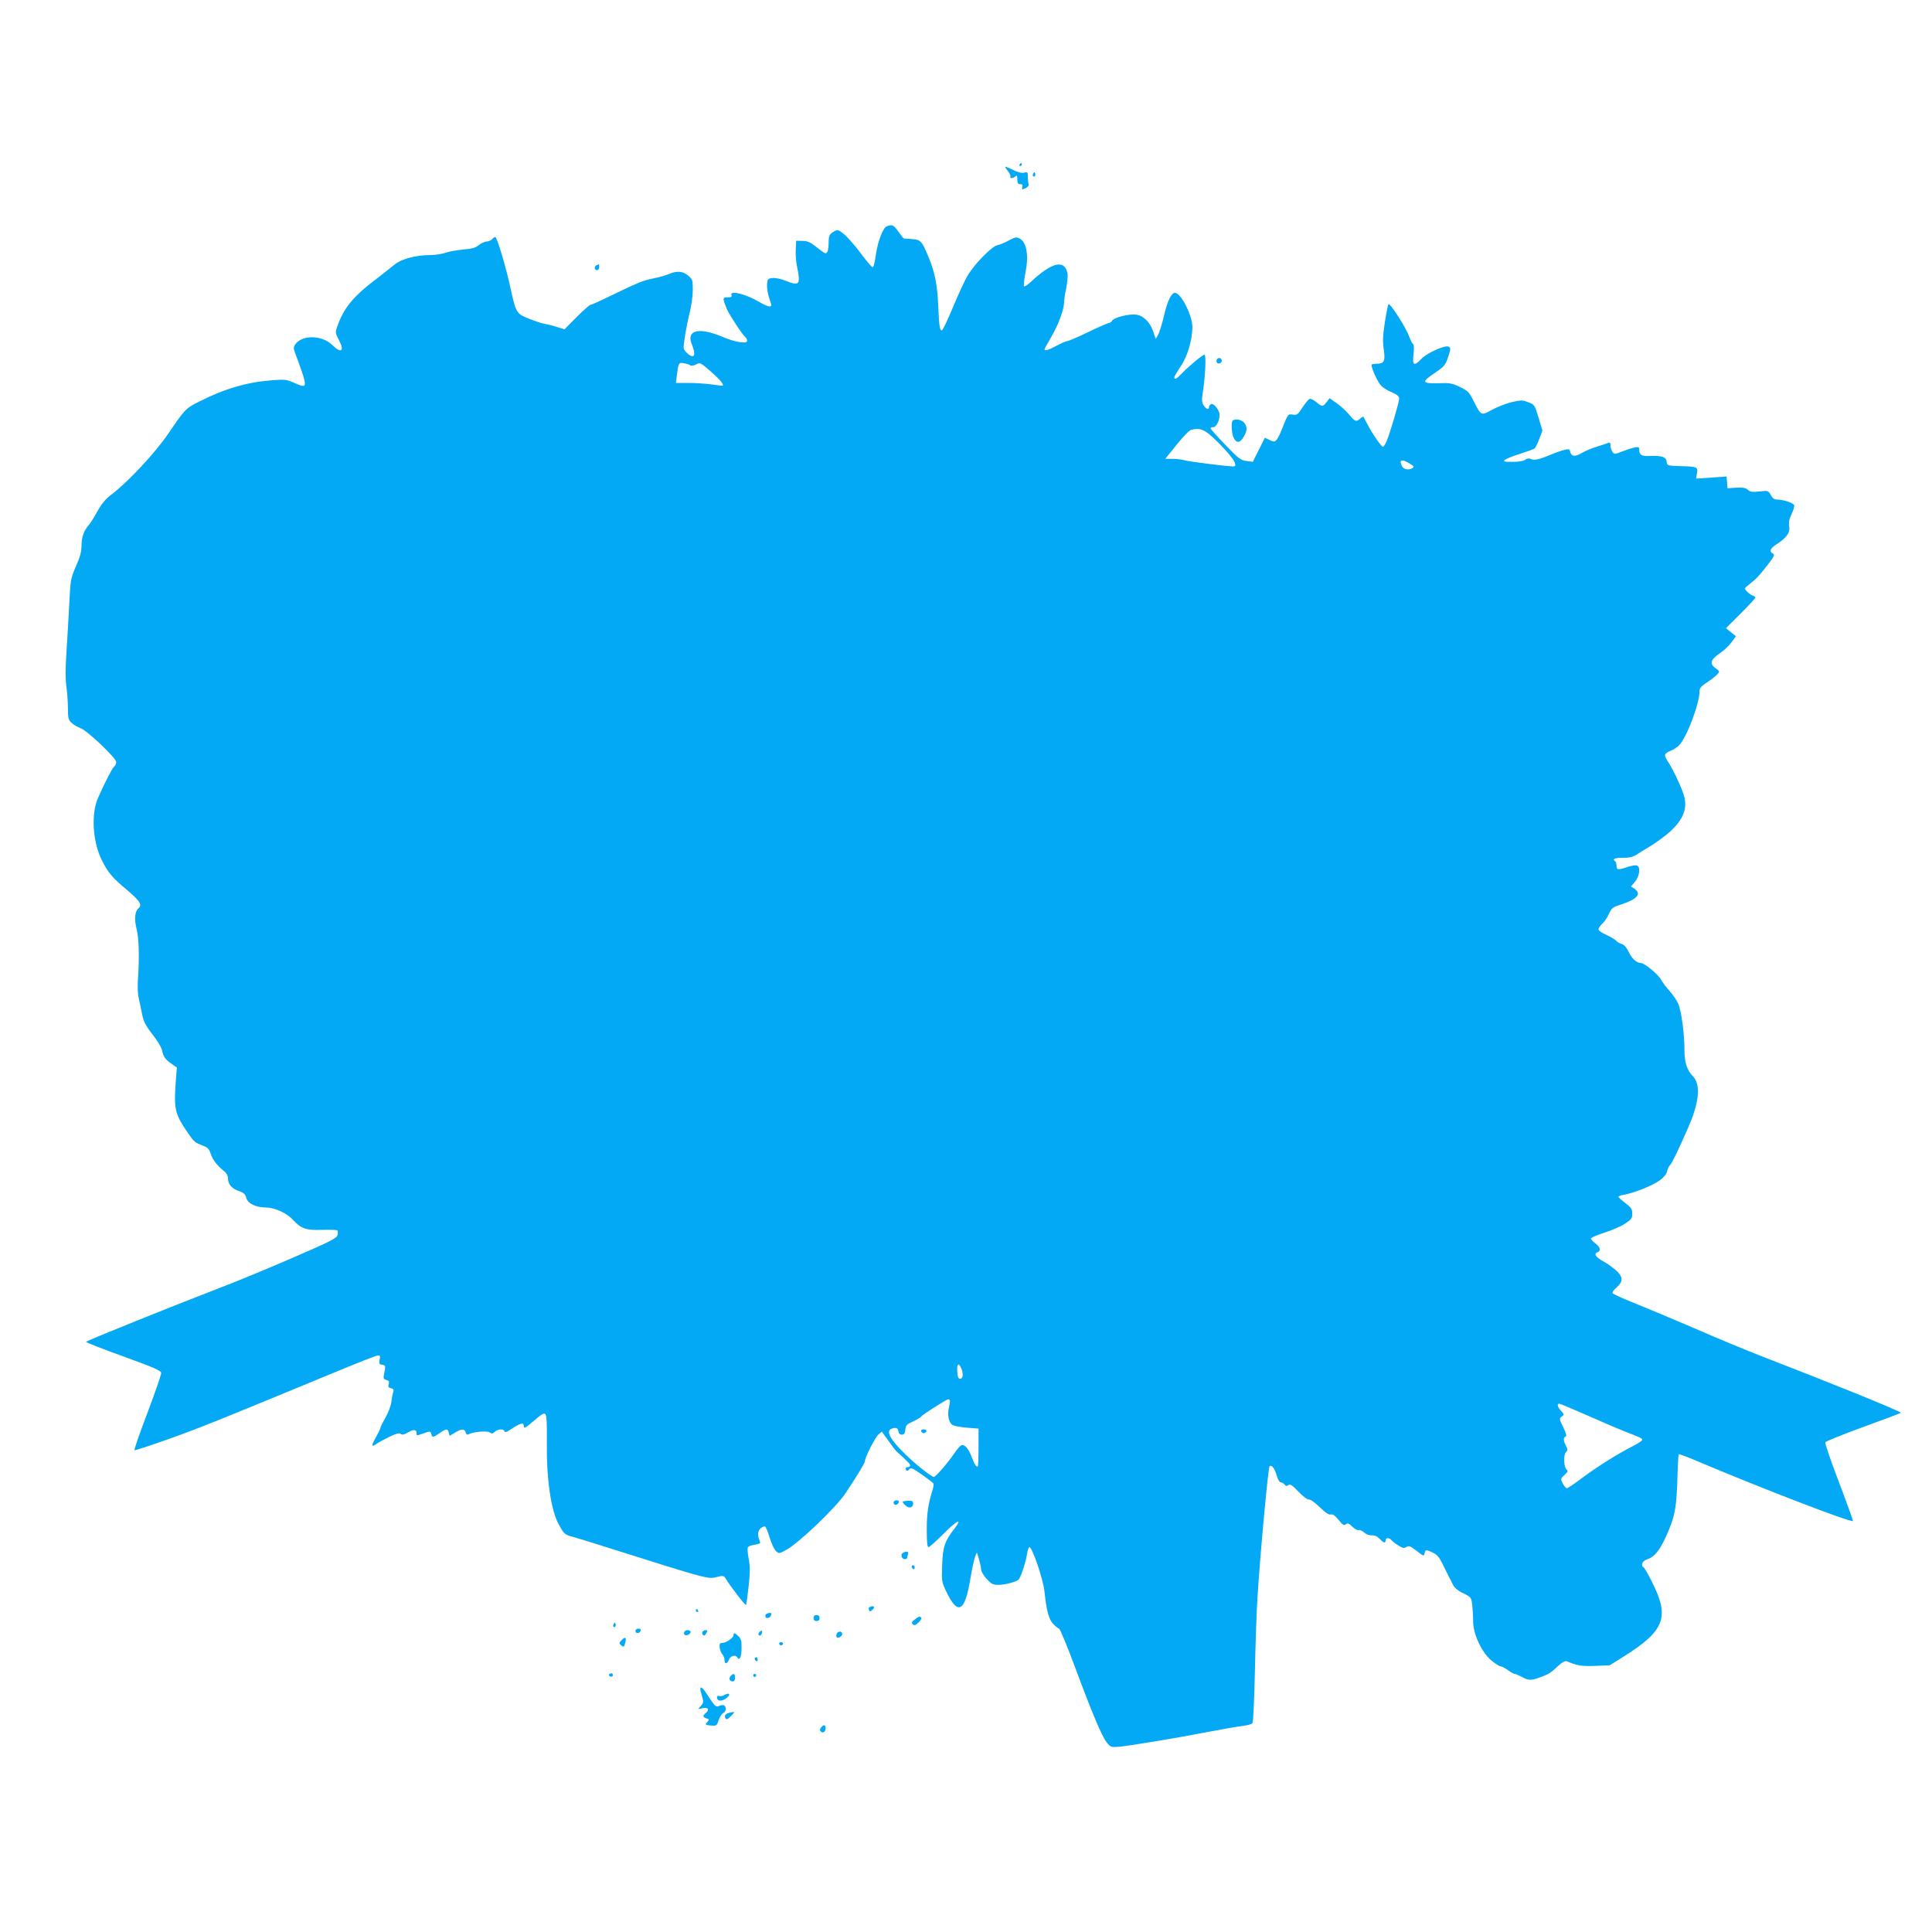 <?xml version="1.0" standalone="no"?>
<!DOCTYPE svg PUBLIC "-//W3C//DTD SVG 20010904//EN"
 "http://www.w3.org/TR/2001/REC-SVG-20010904/DTD/svg10.dtd">
<svg version="1.0" xmlns="http://www.w3.org/2000/svg"
 width="1280pt" height="1280pt" viewBox="0 0 1280 1280"
 preserveAspectRatio="xMidYMid meet">
<g transform="translate(0,1280) scale(0.1,-0.1)"
fill="#03a9f4" stroke="none">
<path d="M6755 11710 c-3 -5 -1 -10 4 -10 6 0 11 5 11 10 0 6 -2 10 -4 10 -3
0 -8 -4 -11 -10z"/>
<path d="M6660 11694 c0 -3 9 -17 20 -31 11 -14 17 -29 14 -34 -8 -13 20 -11
34 3 9 9 12 5 12 -20 0 -25 4 -32 19 -32 14 0 18 -5 14 -20 -5 -17 -3 -18 21
-7 15 7 24 18 21 25 -3 8 -5 30 -5 49 0 33 -2 35 -25 29 -17 -4 -41 2 -75 19
-27 14 -50 23 -50 19z"/>
<path d="M6846 11651 c-4 -7 -5 -15 -2 -18 9 -9 19 4 14 18 -4 11 -6 11 -12 0z"/>
<path d="M5874 11300 c-23 -9 -57 -96 -69 -175 -12 -78 -17 -95 -25 -95 -5 0
-40 42 -79 94 -39 52 -89 109 -111 126 -35 28 -41 29 -62 18 -33 -19 -38 -28
-38 -78 0 -25 -4 -51 -9 -59 -10 -16 -12 -15 -86 43 -26 21 -48 30 -78 30
l-42 1 -3 -58 c-2 -31 2 -83 9 -115 24 -119 16 -129 -76 -92 -29 12 -68 20
-86 18 -31 -3 -34 -6 -37 -41 -2 -21 4 -59 12 -85 9 -25 16 -49 16 -54 0 -16
-30 -8 -79 21 -89 53 -198 80 -185 46 5 -11 -1 -15 -26 -15 -34 0 -34 -4 -5
-76 16 -38 100 -167 120 -184 8 -7 15 -19 15 -28 0 -22 -79 -10 -165 27 -158
66 -242 44 -200 -54 18 -45 19 -75 3 -75 -21 1 -59 38 -59 57 1 41 21 153 40
231 12 46 21 114 21 152 0 64 -2 70 -31 94 -35 30 -73 33 -126 11 -20 -9 -66
-22 -103 -29 -71 -15 -99 -26 -287 -117 -67 -33 -126 -59 -132 -59 -5 0 -46
-36 -91 -81 l-80 -81 -48 15 c-26 9 -63 18 -82 21 -19 3 -66 19 -105 34 -84
34 -87 40 -122 200 -30 140 -90 342 -102 342 -5 0 -14 -7 -21 -15 -7 -8 -23
-15 -35 -15 -13 0 -36 -11 -52 -23 -22 -19 -45 -25 -103 -30 -42 -4 -95 -13
-119 -22 -24 -8 -70 -15 -103 -15 -93 0 -190 -26 -234 -63 -22 -18 -68 -54
-104 -82 -171 -129 -231 -202 -276 -329 -13 -37 -13 -42 11 -88 40 -76 16 -92
-46 -32 -65 63 -192 67 -239 7 -17 -22 -17 -28 -5 -61 87 -236 87 -239 -2
-200 -55 24 -64 26 -158 18 -157 -12 -309 -56 -472 -139 -93 -46 -97 -51 -206
-211 -88 -130 -268 -322 -378 -406 -39 -29 -65 -60 -92 -109 -21 -38 -46 -79
-56 -90 -34 -37 -51 -83 -51 -139 0 -42 -9 -75 -37 -138 -35 -81 -36 -88 -44
-248 -5 -91 -13 -237 -19 -325 -7 -107 -7 -181 0 -225 5 -36 10 -99 10 -141 0
-67 3 -78 24 -98 13 -13 40 -28 59 -35 44 -15 237 -198 237 -225 0 -10 -6 -24
-14 -30 -13 -11 -58 -98 -106 -206 -48 -106 -36 -293 25 -415 43 -85 69 -115
172 -201 82 -70 97 -95 69 -118 -22 -19 -27 -72 -12 -131 16 -62 20 -179 11
-322 -5 -61 -3 -114 5 -145 6 -26 15 -69 20 -95 11 -57 20 -76 81 -156 27 -34
51 -77 54 -95 8 -39 20 -56 63 -86 l34 -24 -7 -86 c-14 -187 -7 -220 77 -343
44 -64 47 -67 102 -88 32 -12 42 -22 53 -57 14 -40 43 -77 91 -115 12 -10 22
-28 22 -40 0 -43 24 -72 70 -88 35 -12 45 -21 52 -47 9 -36 64 -63 129 -63 57
0 138 -36 179 -81 56 -60 88 -71 195 -67 52 1 96 0 100 -4 4 -4 5 -18 1 -31
-5 -21 -49 -43 -308 -155 -167 -72 -375 -158 -463 -191 -327 -126 -895 -355
-895 -361 0 -4 111 -48 248 -97 198 -72 248 -93 250 -109 1 -10 -40 -129 -91
-264 -52 -135 -90 -247 -86 -248 5 -2 109 32 232 76 212 76 342 129 947 379
340 141 422 173 438 173 10 0 12 -8 7 -29 -5 -25 -3 -30 17 -33 24 -3 24 -6
11 -69 -4 -21 0 -27 17 -32 17 -4 20 -10 15 -27 -5 -17 -2 -23 15 -27 17 -4
20 -10 15 -27 -4 -11 -10 -41 -12 -64 -3 -24 -20 -71 -39 -104 -19 -33 -34
-64 -34 -69 0 -5 -14 -34 -31 -64 -32 -57 -30 -66 10 -38 13 9 51 29 83 45 44
21 63 26 73 18 9 -8 22 -5 49 10 36 22 56 20 56 -6 0 -17 -2 -17 50 1 40 14
42 14 47 -5 7 -26 11 -25 55 5 45 31 54 31 61 4 l6 -22 36 22 c45 26 62 27 70
1 5 -15 11 -18 23 -11 32 16 123 23 138 10 11 -9 18 -8 32 5 22 19 59 21 64 4
3 -9 13 -7 34 7 69 46 94 54 94 30 0 -23 8 -19 72 36 46 40 62 49 71 40 9 -9
11 -61 10 -184 -3 -245 27 -455 80 -549 36 -64 37 -65 99 -82 35 -10 140 -42
233 -72 642 -203 656 -207 710 -193 44 11 50 10 60 -5 34 -57 134 -186 138
-179 2 4 10 61 17 125 10 93 10 131 0 182 -7 36 -9 69 -5 75 3 6 24 14 46 17
32 5 39 10 33 23 -17 39 -15 67 5 85 11 10 24 15 30 12 6 -4 20 -37 31 -75 11
-37 29 -76 41 -87 20 -18 21 -18 65 6 84 44 335 284 398 380 88 134 126 197
126 209 0 24 67 156 89 176 l23 20 16 -22 c10 -12 28 -38 42 -58 14 -21 32
-44 41 -52 74 -67 89 -82 89 -92 0 -6 -7 -11 -15 -11 -16 0 -20 -12 -8 -23 3
-4 11 0 17 9 10 13 21 8 83 -35 39 -28 74 -54 77 -59 3 -5 1 -22 -4 -38 -30
-96 -40 -159 -40 -267 0 -83 3 -117 12 -117 6 0 52 41 102 91 88 89 127 106
69 31 -65 -85 -76 -119 -81 -239 -4 -108 -3 -114 26 -175 77 -163 124 -140
160 77 11 66 26 134 32 150 l12 30 14 -45 c7 -25 14 -55 14 -67 0 -13 16 -41
36 -63 31 -34 42 -40 78 -40 45 0 120 20 135 35 14 16 48 117 55 168 4 26 11
47 16 47 19 0 92 -215 100 -295 13 -125 29 -186 59 -215 14 -15 32 -29 38 -31
7 -2 55 -119 107 -259 115 -309 176 -453 209 -495 24 -30 29 -32 79 -28 73 7
378 57 588 98 96 18 201 37 232 40 32 4 61 12 66 19 5 6 12 160 16 341 4 182
11 402 17 490 18 291 71 860 80 870 13 14 34 -13 48 -62 6 -24 18 -43 25 -43
8 0 19 -7 26 -15 10 -12 16 -12 26 -4 11 9 26 -1 68 -45 31 -32 61 -54 68 -51
8 3 38 -18 70 -49 39 -38 61 -53 75 -50 13 4 28 -7 52 -36 27 -34 35 -39 47
-29 12 10 20 7 44 -16 15 -15 34 -25 42 -22 7 2 23 -5 36 -16 14 -13 34 -20
51 -19 18 1 35 -6 51 -23 27 -28 40 -32 40 -10 0 19 24 19 40 0 7 -8 27 -24
46 -35 27 -17 36 -19 52 -9 16 10 26 6 68 -26 46 -36 49 -37 52 -16 4 25 11
26 56 4 26 -12 42 -31 62 -72 15 -31 33 -67 40 -81 8 -14 20 -39 29 -57 10
-21 31 -40 68 -58 53 -26 54 -27 61 -78 3 -29 6 -78 6 -111 0 -83 58 -206 122
-258 26 -21 53 -38 60 -38 8 0 29 -11 48 -25 19 -14 39 -25 45 -25 5 0 27 -9
48 -20 46 -25 59 -25 125 -1 56 21 63 25 121 79 22 20 42 30 51 26 67 -29 97
-34 188 -31 l97 4 100 63 c261 165 296 255 186 477 -27 56 -55 104 -61 108
-22 14 -10 43 23 54 47 16 79 54 120 141 64 140 75 194 81 418 2 73 6 135 8
137 2 3 58 -18 124 -46 415 -176 1018 -408 1030 -396 2 2 -39 117 -92 256 -53
138 -94 258 -91 265 3 7 115 52 249 101 133 48 247 91 251 95 8 7 -479 204
-933 379 -85 33 -279 113 -430 179 -151 65 -335 142 -408 171 -73 29 -135 58
-138 63 -4 5 7 22 24 36 44 40 46 66 9 106 -18 18 -58 48 -89 66 -58 32 -72
53 -43 64 24 9 17 34 -15 58 -16 12 -30 27 -30 32 0 6 41 24 91 40 49 15 111
42 137 60 41 27 47 35 46 66 0 29 -7 40 -45 69 -24 18 -45 37 -47 41 -2 5 16
11 40 15 64 11 188 61 235 95 26 19 44 42 48 60 3 16 12 33 18 39 12 10 56
100 121 249 74 167 85 286 33 340 -40 41 -57 93 -57 172 0 112 -20 261 -41
309 -10 24 -37 63 -58 86 -22 24 -46 56 -55 73 -18 35 -111 112 -135 112 -28
0 -61 30 -82 76 -14 29 -30 46 -45 50 -13 3 -29 13 -36 21 -7 8 -36 26 -65 39
-29 12 -53 29 -53 37 0 7 12 24 26 38 15 13 34 43 44 65 17 39 24 44 87 64
102 34 130 69 81 102 l-22 15 27 32 c30 37 37 98 12 107 -8 3 -36 -1 -62 -10
-63 -21 -73 -20 -73 8 0 14 -5 28 -10 31 -22 13 2 23 53 22 37 -1 63 5 85 18
17 11 64 40 104 64 40 25 97 68 127 95 82 78 108 143 91 223 -11 48 -73 183
-110 238 -28 42 -25 53 16 70 21 8 47 25 59 38 51 53 134 273 135 358 0 20 11
33 48 57 26 17 56 40 67 52 20 22 20 22 -8 42 -42 30 -35 57 25 98 28 19 64
53 80 75 l29 40 -33 26 -33 27 98 98 c53 53 97 100 97 105 0 4 -8 10 -19 14
-10 3 -27 15 -37 26 -19 21 -18 21 11 44 50 39 68 58 124 130 45 58 51 69 37
77 -26 15 -19 34 23 61 70 47 91 76 85 119 -5 27 0 49 16 83 12 25 20 51 17
58 -6 15 -72 37 -111 37 -20 0 -32 8 -44 30 -17 30 -18 31 -75 24 -47 -5 -62
-3 -77 11 -14 13 -33 16 -77 14 l-58 -4 -3 39 -3 39 -101 -7 -101 -7 6 35 c7
43 2 45 -118 48 -79 3 -80 3 -83 30 -4 31 -31 40 -112 37 -54 -3 -70 7 -70 44
0 16 -5 17 -32 12 -18 -4 -55 -16 -83 -27 -47 -18 -50 -19 -62 -2 -7 10 -13
29 -13 42 0 19 -4 23 -17 17 -10 -4 -45 -15 -78 -26 -33 -10 -75 -28 -93 -39
-44 -27 -70 -26 -78 4 -5 21 -9 23 -37 16 -18 -4 -59 -18 -92 -32 -79 -33
-112 -40 -133 -29 -12 6 -23 5 -37 -5 -11 -9 -44 -14 -84 -14 -55 0 -63 2 -51
13 8 7 53 26 100 40 47 15 90 31 96 35 6 4 20 32 32 63 l21 57 -26 86 c-25 83
-27 86 -68 101 -38 15 -47 15 -109 1 -38 -9 -96 -32 -131 -51 -73 -41 -72 -41
-124 62 -27 55 -37 64 -88 89 -52 25 -68 28 -145 25 -109 -2 -112 7 -21 69 58
39 69 52 84 95 22 63 22 72 4 79 -25 9 -139 -42 -175 -79 -52 -54 -64 -48 -55
30 4 36 3 65 -2 65 -5 0 -17 24 -28 53 -19 55 -124 219 -136 212 -3 -3 -14
-56 -24 -120 -14 -91 -15 -129 -7 -183 11 -75 2 -92 -48 -92 -15 0 -29 -2 -32
-5 -9 -9 37 -114 62 -140 12 -13 44 -33 71 -44 36 -16 49 -27 49 -42 0 -23
-60 -225 -83 -282 -9 -20 -20 -37 -25 -37 -10 0 -70 86 -103 150 -13 25 -25
47 -26 49 -2 2 -11 -3 -21 -12 -27 -24 -34 -22 -75 28 -21 24 -58 58 -83 75
l-45 32 -20 -26 c-25 -32 -30 -32 -68 0 -17 14 -37 24 -45 21 -7 -3 -29 -29
-47 -57 -31 -47 -36 -51 -64 -47 -31 5 -32 4 -65 -79 -41 -103 -49 -110 -89
-89 l-31 15 -40 -80 -40 -80 -43 6 c-37 5 -52 16 -139 107 -54 56 -98 105 -98
110 0 4 9 7 19 7 19 0 41 43 41 82 0 29 -38 78 -55 71 -8 -3 -15 -11 -15 -19
0 -22 -18 -17 -35 10 -13 20 -14 35 -6 87 17 110 23 249 11 249 -13 0 -106
-78 -153 -127 -31 -33 -47 -41 -47 -23 0 6 19 38 41 71 46 66 78 175 79 262 0
77 -76 227 -116 227 -24 0 -50 -55 -73 -155 -13 -55 -31 -111 -39 -125 l-15
-25 -16 47 c-21 62 -63 105 -111 113 -46 8 -150 -18 -162 -40 -5 -8 -15 -15
-21 -15 -7 0 -69 -27 -137 -60 -68 -33 -131 -60 -140 -60 -8 0 -39 -14 -69
-30 -51 -28 -81 -37 -81 -25 0 3 20 41 45 83 47 79 85 183 85 231 0 14 6 56
14 92 7 37 11 79 9 95 -18 98 -102 79 -245 -55 -21 -19 -40 -32 -44 -28 -3 3
1 44 10 91 23 115 8 201 -39 226 -20 11 -30 9 -71 -13 -27 -15 -62 -29 -77
-32 -36 -7 -150 -123 -195 -199 -19 -30 -62 -124 -97 -208 -35 -84 -68 -154
-74 -156 -15 -5 -19 26 -25 163 -6 140 -23 225 -66 326 -43 103 -50 111 -107
115 -26 2 -51 3 -54 4 -3 0 -19 20 -37 45 -32 46 -41 50 -78 35z m-1300 -921
c5 -4 22 -1 37 6 27 15 29 14 98 -46 60 -53 88 -86 79 -94 -2 -1 -34 2 -73 8
-38 5 -108 10 -153 10 l-84 0 7 55 c10 79 12 82 48 75 18 -3 36 -9 41 -14z
m3416 -440 c48 -30 177 -166 189 -200 9 -25 7 -29 -9 -29 -39 0 -287 31 -320
40 -19 6 -56 10 -83 10 l-47 0 76 94 c43 54 85 97 97 99 46 9 63 6 97 -14z
m1349 -210 c27 -16 31 -23 20 -30 -24 -15 -58 -10 -69 10 -24 45 -5 53 49 20z
m-2969 -5998 c14 -36 10 -66 -10 -66 -11 0 -16 14 -18 48 -3 53 10 62 28 18z
m-78 -206 c3 -3 1 -24 -4 -45 -14 -53 -3 -107 25 -122 12 -6 55 -14 96 -17
l74 -6 0 -122 c0 -68 -2 -125 -5 -128 -8 -8 -23 15 -42 66 -19 52 -46 82 -67
74 -8 -3 -28 -27 -46 -53 -44 -65 -124 -157 -136 -157 -16 0 -126 87 -194 155
-95 93 -125 149 -87 164 29 11 43 6 46 -16 2 -15 10 -23 23 -23 15 0 21 8 23
33 3 29 10 36 50 54 26 12 52 27 57 35 9 12 163 110 176 112 3 1 8 -1 11 -4z
m4221 -101 c95 -42 206 -90 247 -106 115 -45 120 -47 120 -58 0 -5 -28 -24
-62 -41 -95 -48 -233 -134 -335 -210 -50 -38 -96 -69 -102 -69 -6 0 -18 14
-27 31 -16 31 -15 32 11 57 23 21 25 27 14 36 -19 15 -22 101 -3 116 11 10 11
16 -1 41 -18 34 -19 56 -3 61 9 3 5 21 -15 62 -27 55 -28 58 -10 71 17 13 17
14 -4 37 -24 26 -30 48 -12 48 5 0 87 -34 182 -76z"/>
<path d="M6103 3318 c2 -7 10 -13 17 -13 7 0 15 6 18 13 2 7 -5 12 -18 12 -13
0 -20 -5 -17 -12z"/>
<path d="M3953 11043 c-18 -7 -16 -33 2 -33 8 0 15 9 15 20 0 11 -1 20 -2 19
-2 0 -9 -3 -15 -6z"/>
<path d="M8067 10424 c-14 -14 -7 -35 11 -32 9 2 17 10 17 17 0 16 -18 25 -28
15z"/>
<path d="M8167 10013 c-12 -11 -7 -87 6 -113 19 -38 42 -36 66 5 25 43 26 63
5 93 -15 21 -62 31 -77 15z"/>
<path d="M5920 2845 c0 -8 6 -15 14 -15 8 0 16 7 20 15 4 10 -1 15 -14 15 -11
0 -20 -7 -20 -15z"/>
<path d="M5980 2850 c0 -4 9 -15 20 -25 23 -21 50 -14 50 14 0 15 -7 19 -35
18 -19 -1 -35 -4 -35 -7z"/>
<path d="M5981 2511 c-17 -11 -7 -41 14 -41 8 0 15 4 15 9 0 5 3 16 6 25 7 18
-12 21 -35 7z"/>
<path d="M6040 2421 c0 -6 5 -13 10 -16 6 -3 10 1 10 9 0 9 -4 16 -10 16 -5 0
-10 -4 -10 -9z"/>
<path d="M5763 2154 c-7 -3 -9 -12 -6 -20 4 -11 9 -12 19 -3 25 20 17 35 -13
23z"/>
<path d="M4610 2130 c0 -5 5 -10 11 -10 5 0 7 5 4 10 -3 6 -8 10 -11 10 -2 0
-4 -4 -4 -10z"/>
<path d="M5088 2112 c-22 -4 -24 -32 -3 -32 9 0 18 7 22 15 7 19 3 22 -19 17z"/>
<path d="M5390 2080 c0 -13 7 -20 20 -20 13 0 20 7 20 20 0 13 -7 20 -20 20
-13 0 -20 -7 -20 -20z"/>
<path d="M6060 2070 c-20 -15 -22 -21 -13 -31 10 -10 18 -8 38 11 13 12 22 27
19 31 -8 13 -16 11 -44 -11z"/>
<path d="M4066 2041 c-4 -7 -5 -15 -2 -18 9 -9 19 4 14 18 -4 11 -6 11 -12 0z"/>
<path d="M4210 1995 c0 -8 6 -15 14 -15 8 0 16 7 20 15 4 10 -1 15 -14 15 -11
0 -20 -7 -20 -15z"/>
<path d="M4535 1990 c-11 -18 5 -31 26 -20 11 6 17 15 14 21 -8 12 -32 12 -40
-1z"/>
<path d="M4654 1989 c-3 -6 -2 -15 4 -21 7 -7 14 -3 21 11 10 17 9 21 -3 21
-8 0 -18 -5 -22 -11z"/>
<path d="M5031 1986 c-8 -10 -9 -16 -1 -21 5 -3 13 1 16 10 9 22 -1 29 -15 11z"/>
<path d="M5543 1975 c-3 -9 -3 -18 0 -22 10 -10 37 6 37 22 0 20 -29 20 -37 0z"/>
<path d="M4860 1966 c0 -17 -48 -50 -75 -51 -16 0 -19 -6 -17 -30 2 -16 10
-37 18 -46 8 -8 14 -25 14 -37 0 -30 18 -28 30 3 10 26 43 34 55 14 15 -24 27
1 28 59 1 51 -3 65 -21 82 -25 24 -32 25 -32 6z"/>
<path d="M4116 1931 c-15 -16 -15 -19 -1 -31 18 -15 20 -14 29 23 7 31 -4 35
-28 8z"/>
<path d="M5162 1909 c2 -6 8 -10 13 -10 5 0 11 4 13 10 2 6 -4 11 -13 11 -9 0
-15 -5 -13 -11z"/>
<path d="M5000 1811 c0 -6 5 -13 10 -16 6 -3 10 1 10 9 0 9 -4 16 -10 16 -5 0
-10 -4 -10 -9z"/>
<path d="M4041 1711 c-10 -6 -10 -10 -1 -16 13 -8 24 -1 19 14 -3 6 -10 7 -18
2z"/>
<path d="M4840 1695 c-14 -16 -6 -35 16 -35 8 0 14 10 14 25 0 28 -12 32 -30
10z"/>
<path d="M4990 1700 c0 -5 5 -10 10 -10 6 0 10 5 10 10 0 6 -4 10 -10 10 -5 0
-10 -4 -10 -10z"/>
<path d="M4640 1609 c0 -7 5 -29 12 -50 10 -34 9 -42 -8 -60 l-19 -22 33 6
c35 7 44 -10 17 -33 -21 -17 -19 -27 6 -35 19 -6 19 -8 4 -25 -15 -17 -14 -18
24 -22 38 -3 40 -2 52 35 7 21 21 43 31 48 12 6 18 19 16 32 -3 22 -18 26 -50
12 -14 -5 -27 7 -60 59 -40 63 -58 80 -58 55z"/>
<path d="M4797 1569 c-10 -6 -25 -8 -33 -5 -8 3 -14 -1 -14 -10 0 -23 27 -28
55 -10 39 26 32 48 -8 25z"/>
<path d="M4835 1453 c-29 -7 -38 -19 -29 -36 7 -12 14 -9 37 14 29 29 28 31
-8 22z"/>
<path d="M5440 1355 c-9 -11 -10 -19 -2 -27 14 -14 32 -1 32 23 0 23 -13 25
-30 4z"/>
</g>
</svg>

